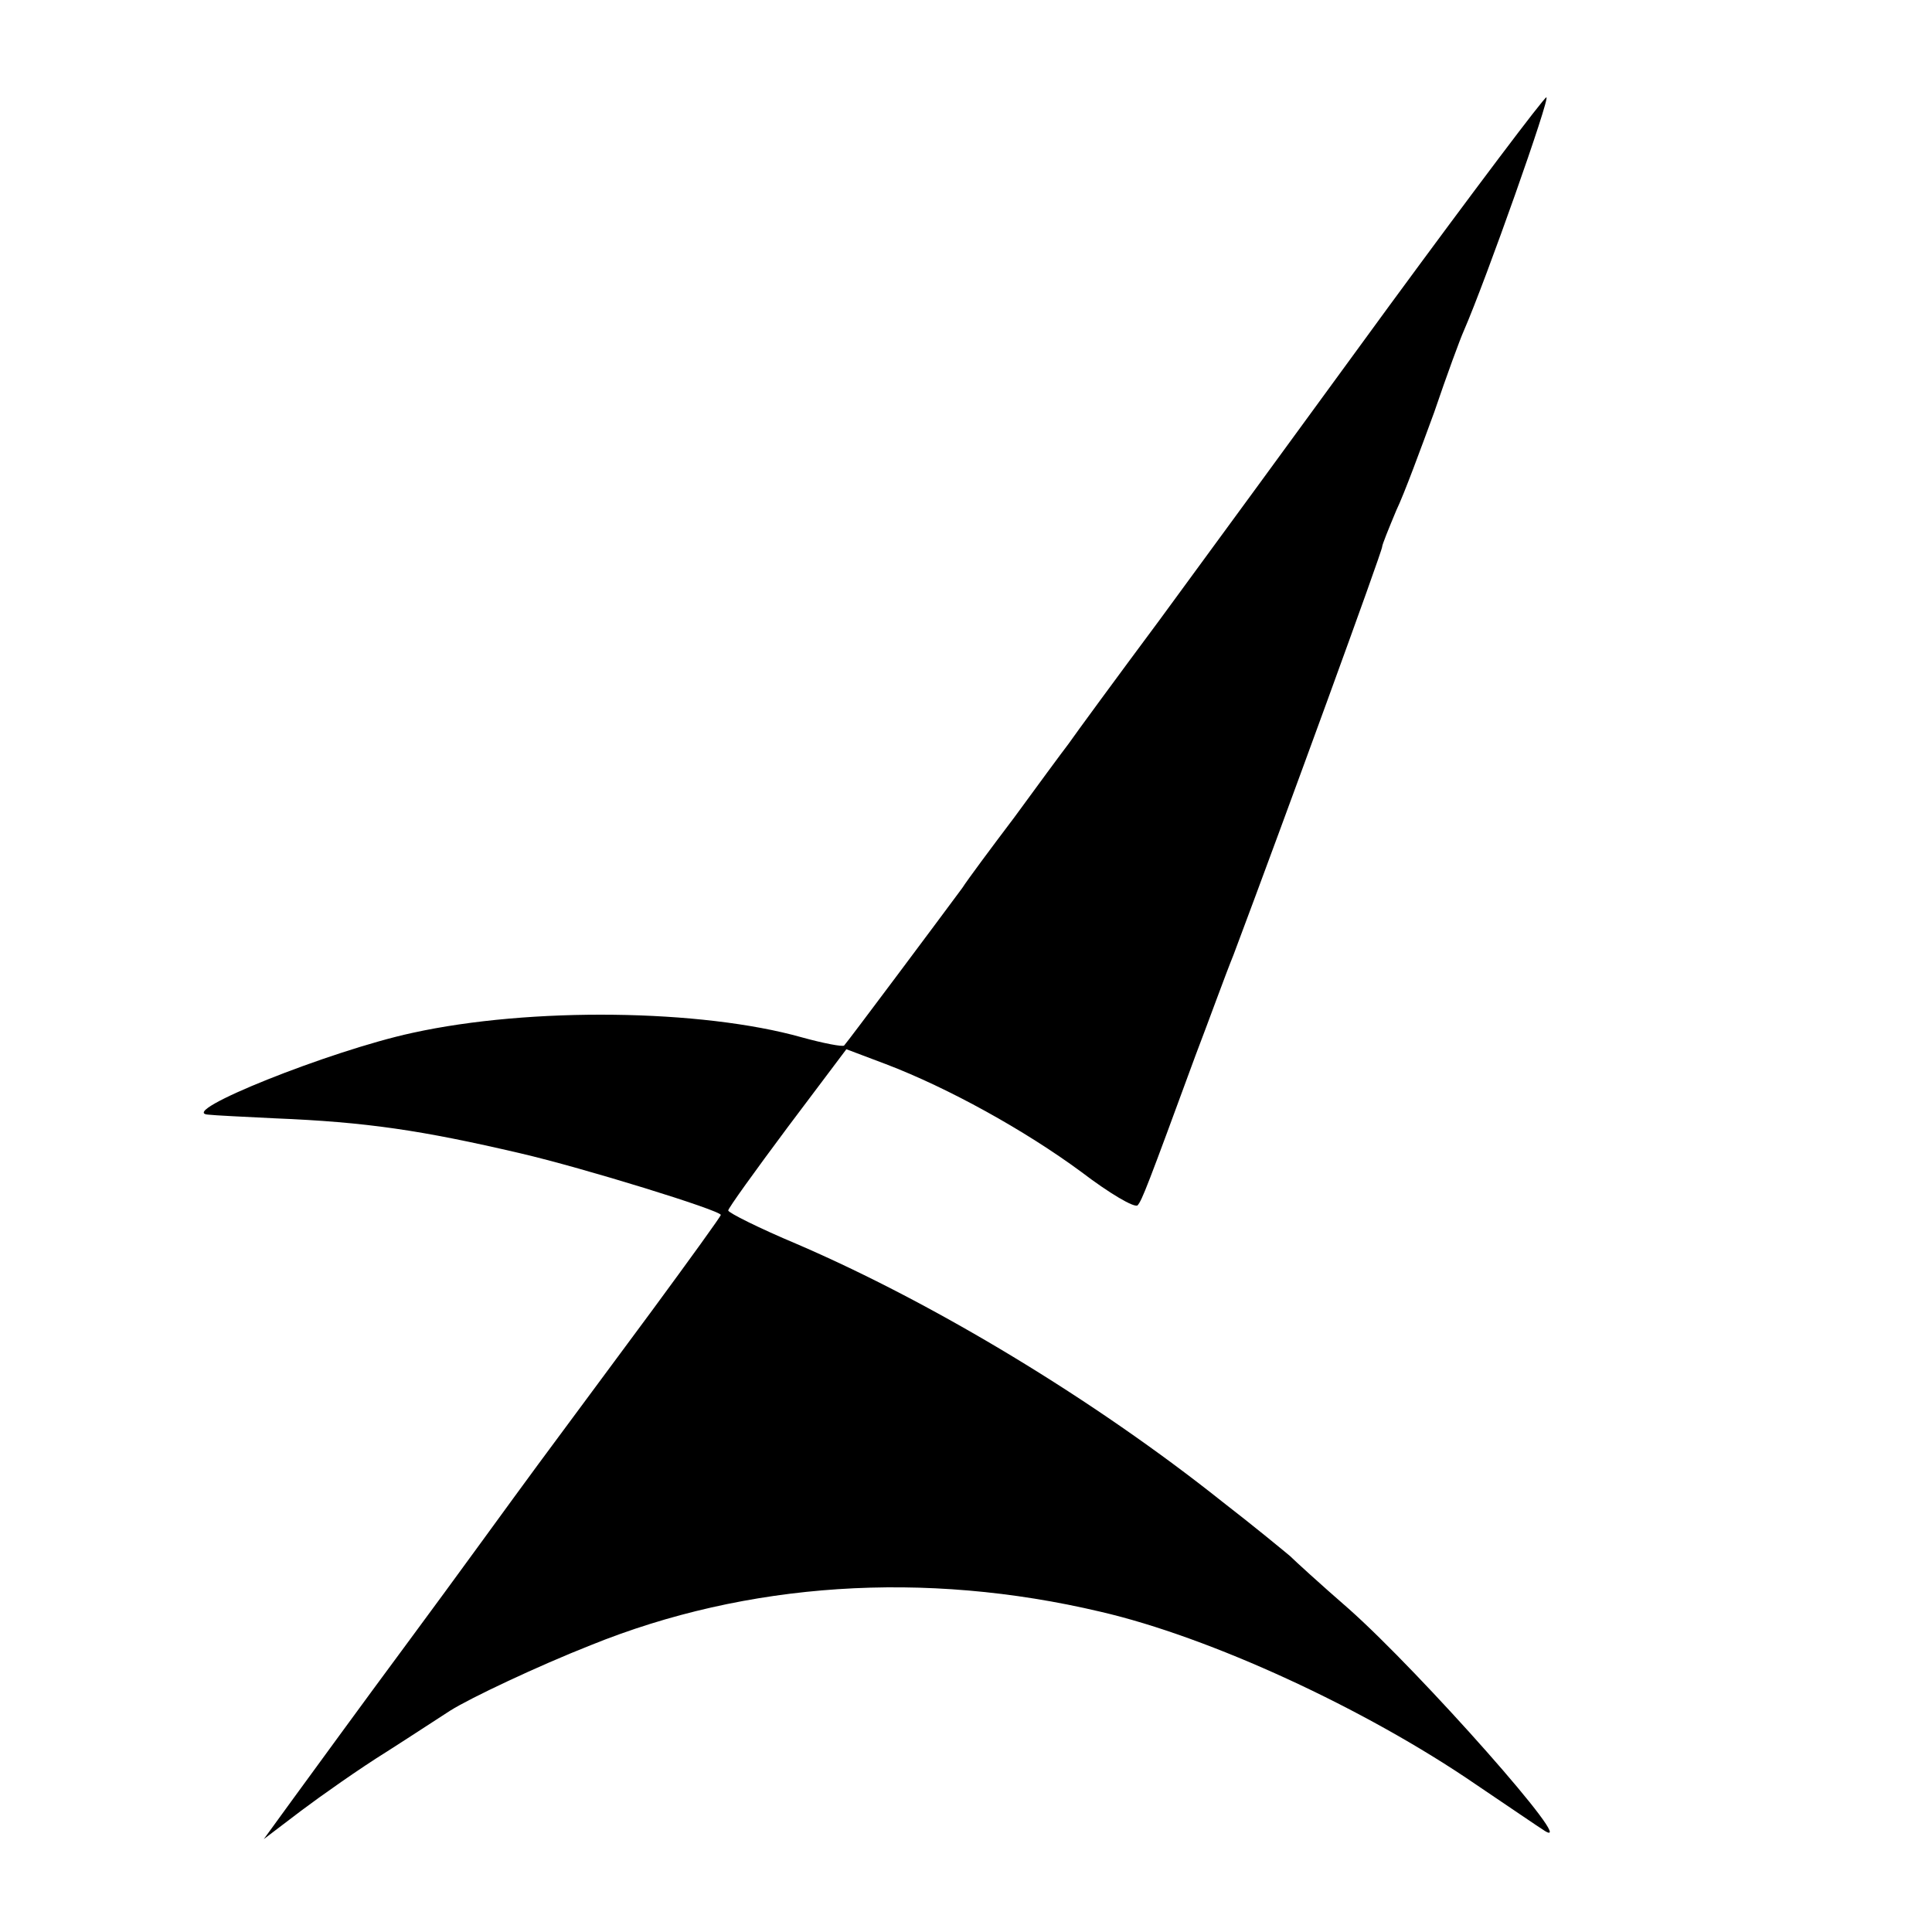 <?xml version="1.0" standalone="no"?>
<!DOCTYPE svg PUBLIC "-//W3C//DTD SVG 20010904//EN"
 "http://www.w3.org/TR/2001/REC-SVG-20010904/DTD/svg10.dtd">
<svg version="1.0" xmlns="http://www.w3.org/2000/svg"
 width="260pt" height="260pt" viewBox="0 0 260 260"
 preserveAspectRatio="xMidYMid meet">
<g transform="translate(0,260) scale(0.1,-0.1)"
fill="#000000" stroke="none">
<path d="M1870 2189 c-113 -155 -252 -345 -310 -424 -58 -78 -113 -153 -122
-166 -10 -13 -43 -58 -73 -99 -31 -41 -63 -84 -70 -95 -31 -42 -155 -208 -159
-212 -2 -2 -28 3 -57 11 -135 38 -365 41 -524 6 -111 -24 -318 -107 -275 -110
8 -1 49 -3 90 -5 123 -5 197 -16 330 -47 86 -20 270 -77 270 -83 0 -2 -42 -60
-92 -128 -51 -69 -120 -162 -154 -208 -34 -46 -112 -154 -175 -239 -63 -85
-132 -180 -154 -210 l-40 -55 50 38 c28 21 79 57 116 80 36 23 74 48 85 55 27
17 118 60 189 88 210 85 449 101 686 45 147 -34 356 -130 506 -233 43 -29 84
-57 92 -62 47 -29 -167 213 -264 299 -38 33 -73 65 -79 71 -6 5 -47 39 -91 73
-172 137 -387 267 -573 347 -50 21 -92 42 -92 45 0 3 36 53 80 112 l79 105 53
-20 c84 -32 187 -89 263 -145 38 -29 72 -49 76 -45 6 7 13 25 78 202 18 47 40
108 51 135 71 189 200 543 200 549 0 3 9 25 19 49 11 23 33 83 51 132 17 50
35 99 40 110 30 69 117 315 111 314 -3 0 -98 -126 -211 -280z"/>
</g>
</svg>
